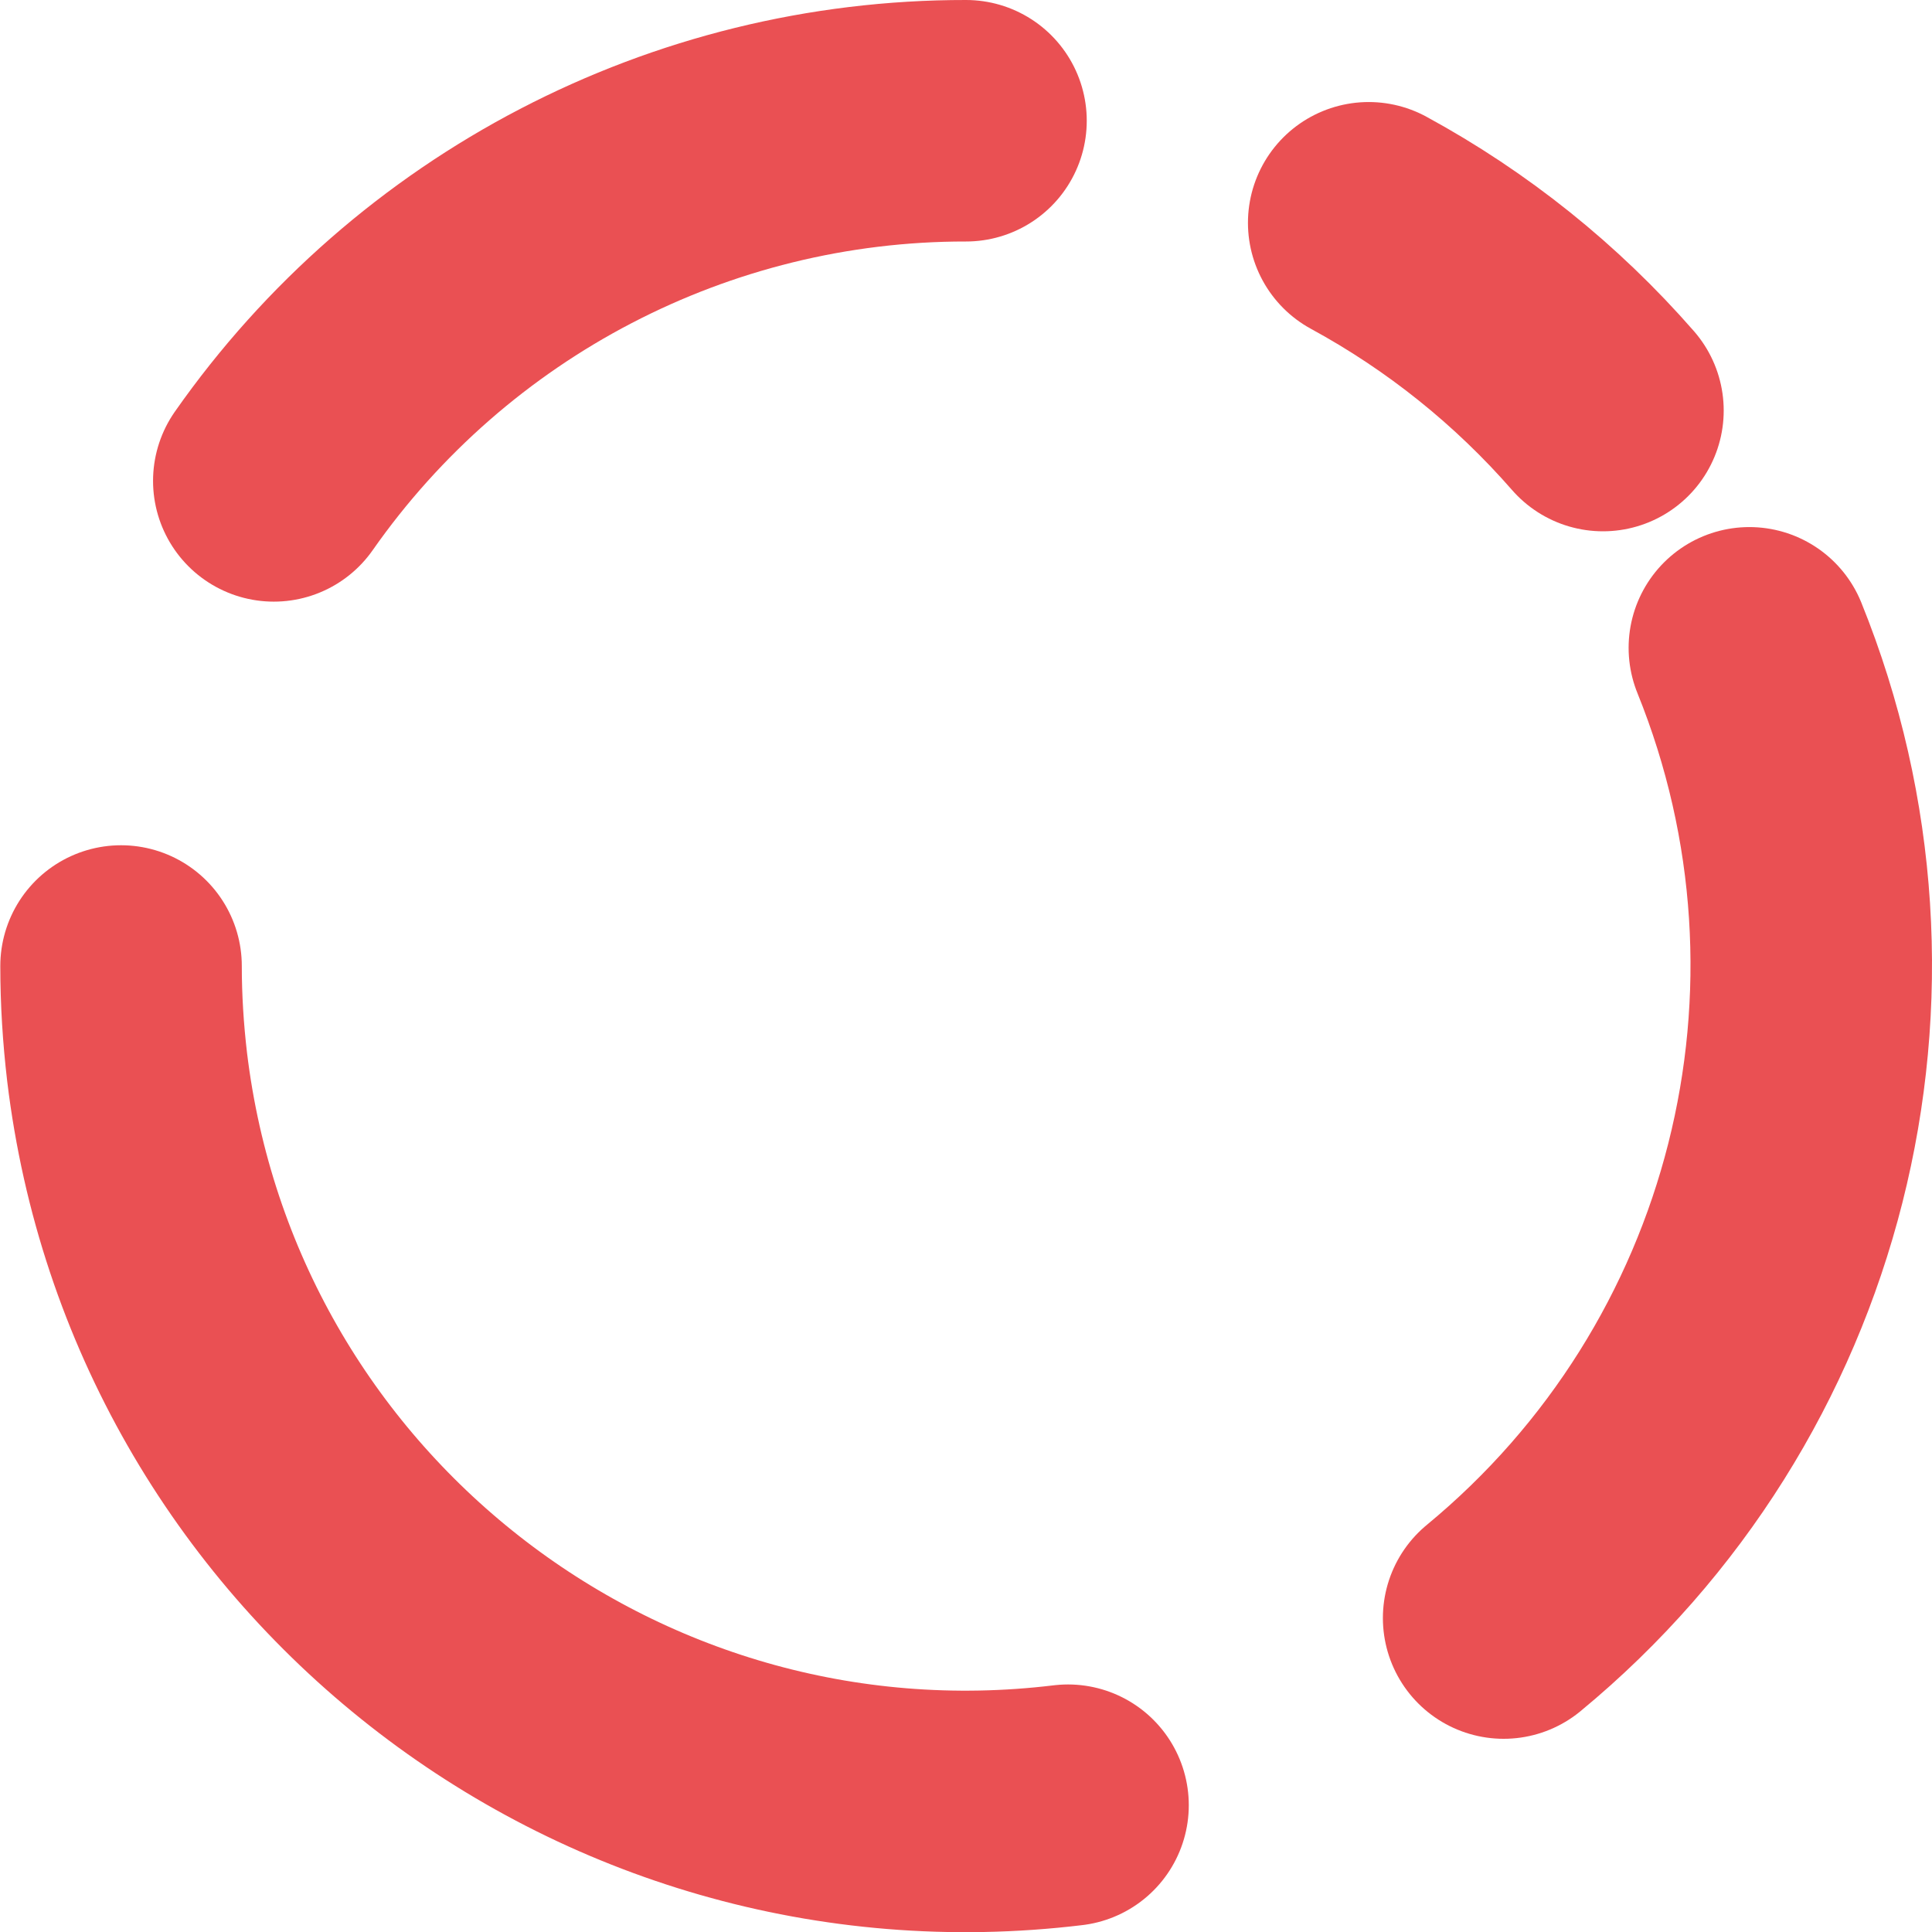 <svg xmlns="http://www.w3.org/2000/svg" width="64" height="64" viewBox="0 0 64 64">
  <defs>
    <style>
      .cls-1 {
        fill: none;
        stroke: #ea5053;
        stroke-linecap: round;
        stroke-linejoin: round;
        stroke-width: 8px;
      }
    </style>
  </defs>
  <g>
    <path class="cls-1" d="M35.38,59.8c-15.36,1.86-29.32-9.09-31.17-24.46-.13-1.11-.2-2.22-.2-3.34"/>
    <path class="cls-1" d="M57.95,21.46c4.59,11.34,1.3,24.35-8.14,32.14"/>
    <path class="cls-1" d="M45.34,7.38c2.94,1.6,5.56,3.7,7.76,6.22"/>
    <path class="cls-1" d="M9.07,15.93c5.24-7.48,13.8-11.94,22.93-11.93"/>
  </g>
</svg>
